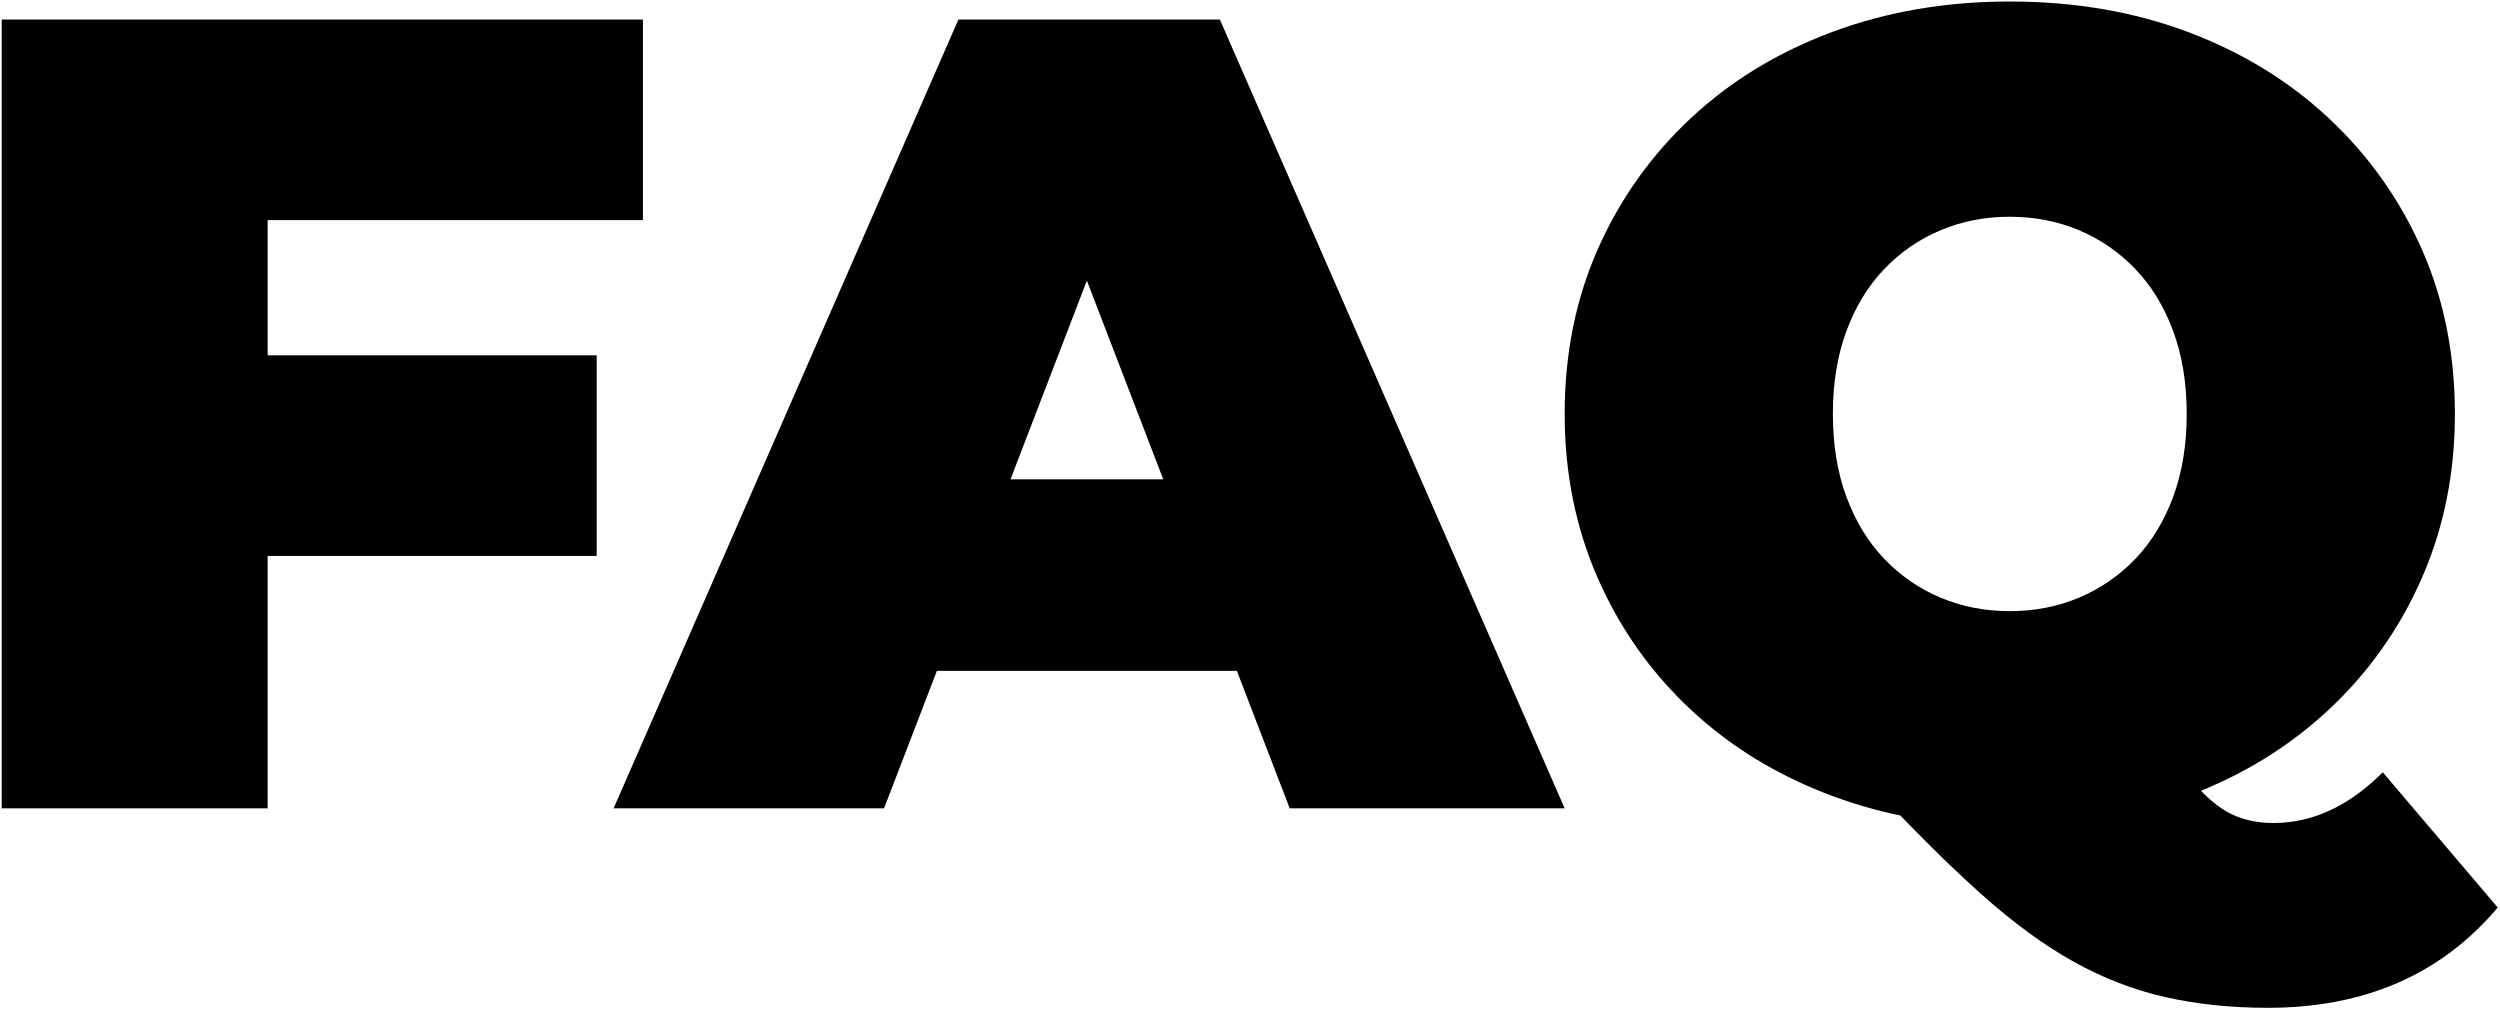 <?xml version="1.0" encoding="UTF-8"?>
<svg width="934px" height="377px" viewBox="0 0 934 377" version="1.1" xmlns="http://www.w3.org/2000/svg" xmlns:xlink="http://www.w3.org/1999/xlink">
    <title>FAQ</title>
    <g id="Page-1" stroke="none" stroke-width="1" fill="none" fill-rule="evenodd">
        <g id="FAQ" transform="translate(0.635, 0.564)" fill="#000" fill-rule="nonzero">
            <path d="M92.62,132.194 L222.288,132.194 L222.288,207.132 L92.62,207.132 L92.62,132.194 Z M99.356,301.436 L0,301.436 L0,6.736 L239.549,6.736 L239.549,81.674 L99.356,81.674 L99.356,301.436 Z" id="Shape"></path>
            <path d="M228.603,301.436 L357.429,6.736 L455.101,6.736 L583.927,301.436 L481.203,301.436 L386.057,53.888 L424.789,53.888 L329.643,301.436 L228.603,301.436 Z M305.225,250.074 L330.485,178.504 L466.047,178.504 L491.307,250.074 L305.225,250.074 Z" id="Shape"></path>
            <path d="M750.222,308.172 C726.365,308.172 704.263,304.383 683.914,296.805 C663.566,289.227 645.954,278.491 631.079,264.599 C616.204,250.706 604.626,234.357 596.346,215.552 C588.067,196.747 583.927,176.259 583.927,154.086 C583.927,131.633 588.067,111.074 596.346,92.409 C604.626,73.745 616.204,57.467 631.079,43.574 C645.954,29.68 663.566,18.945 683.914,11.367 C704.263,3.789 726.365,1.8189894e-12 750.222,1.8189894e-12 C774.359,1.8189894e-12 796.532,3.789 816.74,11.367 C836.948,18.945 854.49,29.68 869.365,43.574 C884.24,57.467 895.818,73.745 904.097,92.409 C912.377,111.074 916.517,131.633 916.517,154.086 C916.517,176.259 912.377,196.747 904.097,215.552 C895.818,234.357 884.24,250.706 869.365,264.599 C854.49,278.491 836.948,289.227 816.74,296.805 C796.532,304.383 774.359,308.172 750.222,308.172 Z M846.631,375.953 C832.878,375.953 820.108,374.62 808.32,371.954 C796.532,369.287 785.095,364.867 774.009,358.692 C762.922,352.517 751.345,344.027 739.276,333.221 C727.207,322.416 713.735,309.014 698.86,293.016 L801.584,267.756 C808.32,278.141 814.074,286.14 818.845,291.753 C823.616,297.366 828.317,301.296 832.948,303.541 C837.58,305.786 842.842,306.909 848.736,306.909 C863.331,306.909 876.943,300.594 889.573,287.964 L932.515,338.484 C911.465,363.463 882.837,375.953 846.631,375.953 Z M750.222,227.761 C759.484,227.761 768.115,226.077 776.114,222.709 C784.112,219.341 791.129,214.5 797.163,208.185 C803.198,201.869 807.899,194.151 811.267,185.03 C814.635,175.908 816.319,165.593 816.319,154.086 C816.319,142.579 814.635,132.264 811.267,123.142 C807.899,114.021 803.198,106.302 797.163,99.987 C791.129,93.672 784.112,88.831 776.114,85.463 C768.115,82.095 759.484,80.411 750.222,80.411 C740.96,80.411 732.33,82.095 724.331,85.463 C716.332,88.831 709.315,93.672 703.28,99.987 C697.246,106.302 692.545,114.021 689.177,123.142 C685.809,132.264 684.125,142.579 684.125,154.086 C684.125,165.593 685.809,175.908 689.177,185.03 C692.545,194.151 697.246,201.869 703.28,208.185 C709.315,214.5 716.332,219.341 724.331,222.709 C732.33,226.077 740.96,227.761 750.222,227.761 Z" id="Shape"></path>
        </g>
    </g>
</svg>
